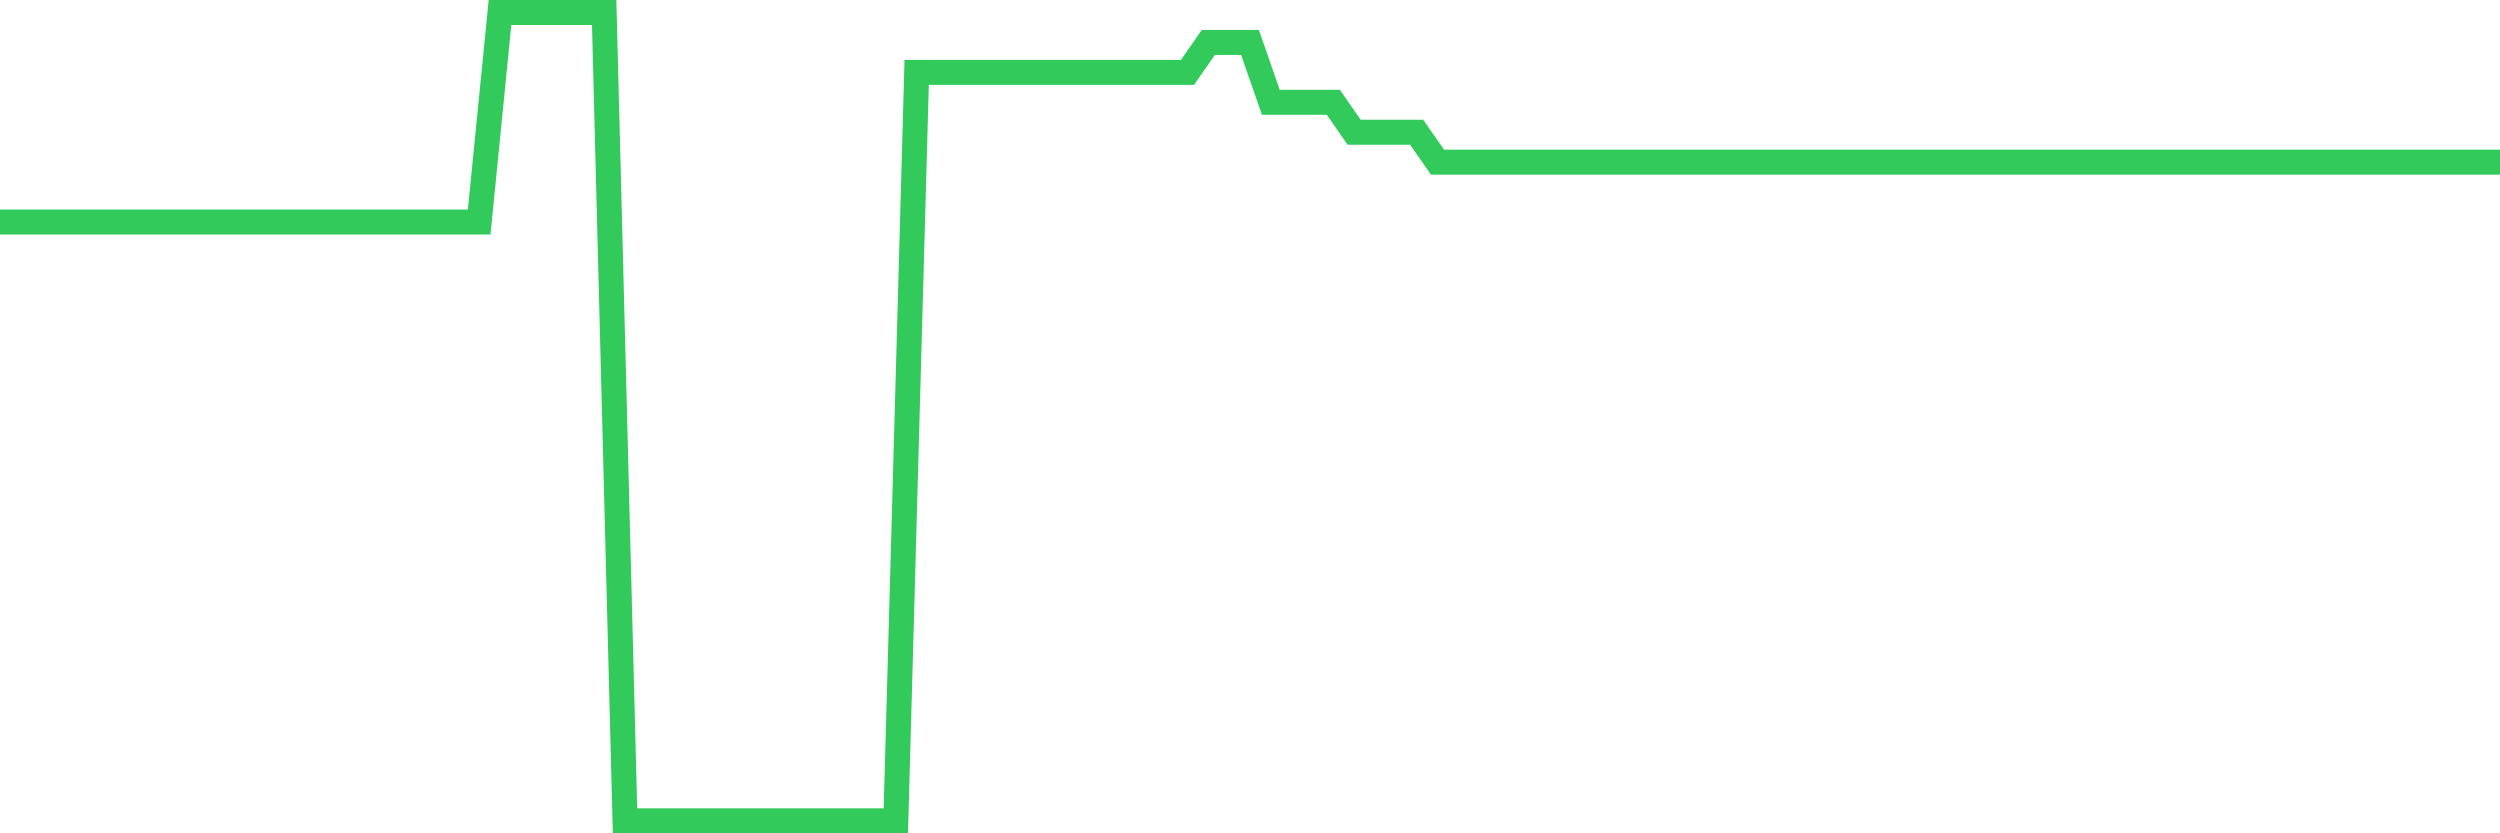 <svg
  xmlns="http://www.w3.org/2000/svg"
  xmlns:xlink="http://www.w3.org/1999/xlink"
  width="120"
  height="40"
  viewBox="0 0 120 40"
  preserveAspectRatio="none"
>
  <polyline
    points="0,10.659 1,10.659 2,10.659 3,10.659 4,10.659 5,10.659 6,10.659 7,10.659 8,10.659 9,10.659 10,10.659 11,10.659 12,10.659 13,10.659 14,10.659 15,10.659 16,10.659 17,10.659 18,10.659 19,10.659 20,10.659 21,10.659 22,10.659 23,10.659 24,0.6 25,0.6 26,0.6 27,0.6 28,0.6 29,0.6 30,39.4 31,39.4 32,39.4 33,39.4 34,39.4 35,39.4 36,39.4 37,39.4 38,39.4 39,39.4 40,39.4 41,39.4 42,39.4 43,39.4 44,3.474 45,3.474 46,3.474 47,3.474 48,3.474 49,3.474 50,3.474 51,3.474 52,3.474 53,3.474 54,3.474 55,3.474 56,3.474 57,3.474 58,2.037 59,2.037 60,2.037 61,4.911 62,4.911 63,4.911 64,4.911 65,6.348 66,6.348 67,6.348 68,6.348 69,7.785 70,7.785 71,7.785 72,7.785 73,7.785 74,7.785 75,7.785 76,7.785 77,7.785 78,7.785 79,7.785 80,7.785 81,7.785 82,7.785 83,7.785 84,7.785 85,7.785 86,7.785 87,7.785 88,7.785 89,7.785 90,7.785 91,7.785 92,7.785 93,7.785 94,7.785 95,7.785 96,7.785 97,7.785 98,7.785 99,7.785 100,7.785 101,7.785 102,7.785 103,7.785 104,7.785 105,7.785 106,7.785 107,7.785 108,7.785 109,7.785 110,7.785 111,7.785 112,7.785 113,7.785 114,7.785 115,7.785 116,7.785 117,7.785 118,7.785 119,7.785 120,7.785"
    fill="none"
    stroke="#32ca5b"
    stroke-width="1.2"
  >
  </polyline>
</svg>